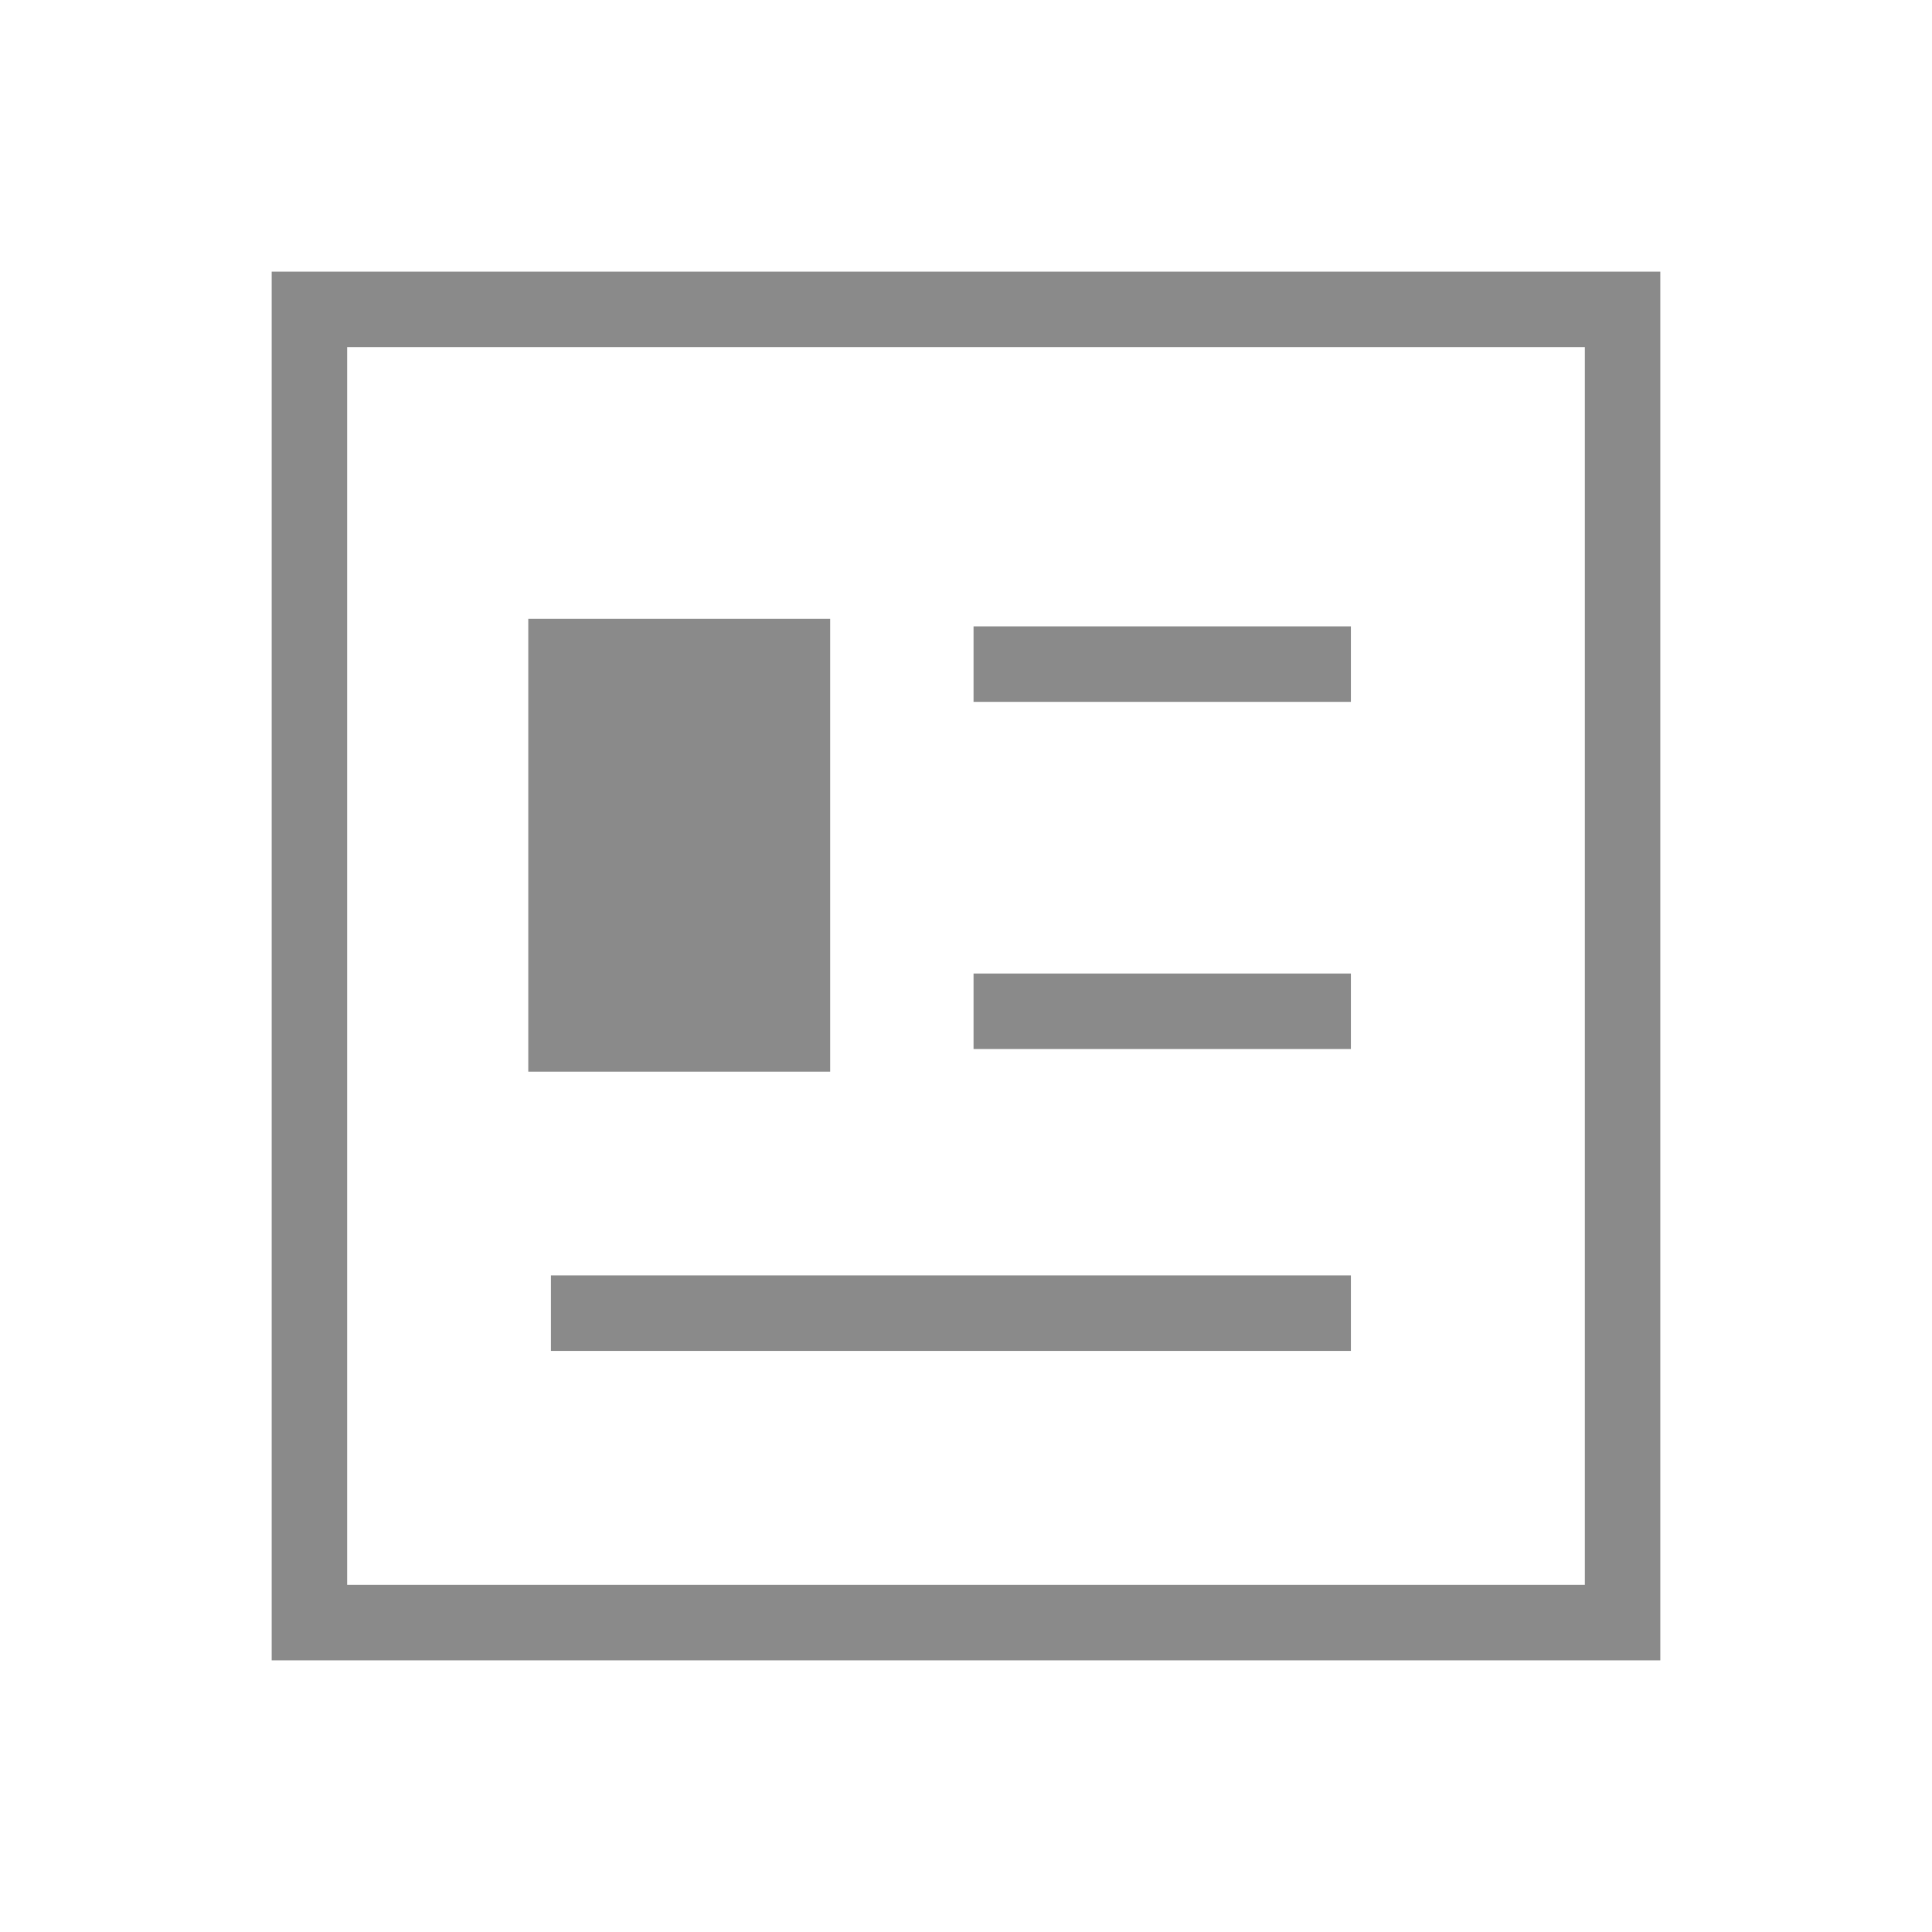 <?xml version="1.0" encoding="UTF-8"?>
<svg xmlns="http://www.w3.org/2000/svg" width="128" height="128" viewBox="0 0 128 128" fill="none">
  <path d="M39 87L87 87" stroke="#8A8A8A" stroke-width="5" stroke-linecap="square" stroke-linejoin="round"></path>
  <path d="M67 67L77 67L87 67" stroke="#8A8A8A" stroke-width="5" stroke-linecap="square" stroke-linejoin="round"></path>
  <path d="M67 44L77 44L87 44" stroke="#8A8A8A" stroke-width="5" stroke-linecap="square" stroke-linejoin="round"></path>
  <rect x="20.5" y="107.5" width="87" height="87" transform="rotate(-90 20.5 107.5)" stroke="#8A8A8A" stroke-width="5"></rect>
  <rect x="35" y="41" width="20" height="30" fill="#8A8A8A"></rect>
</svg>
